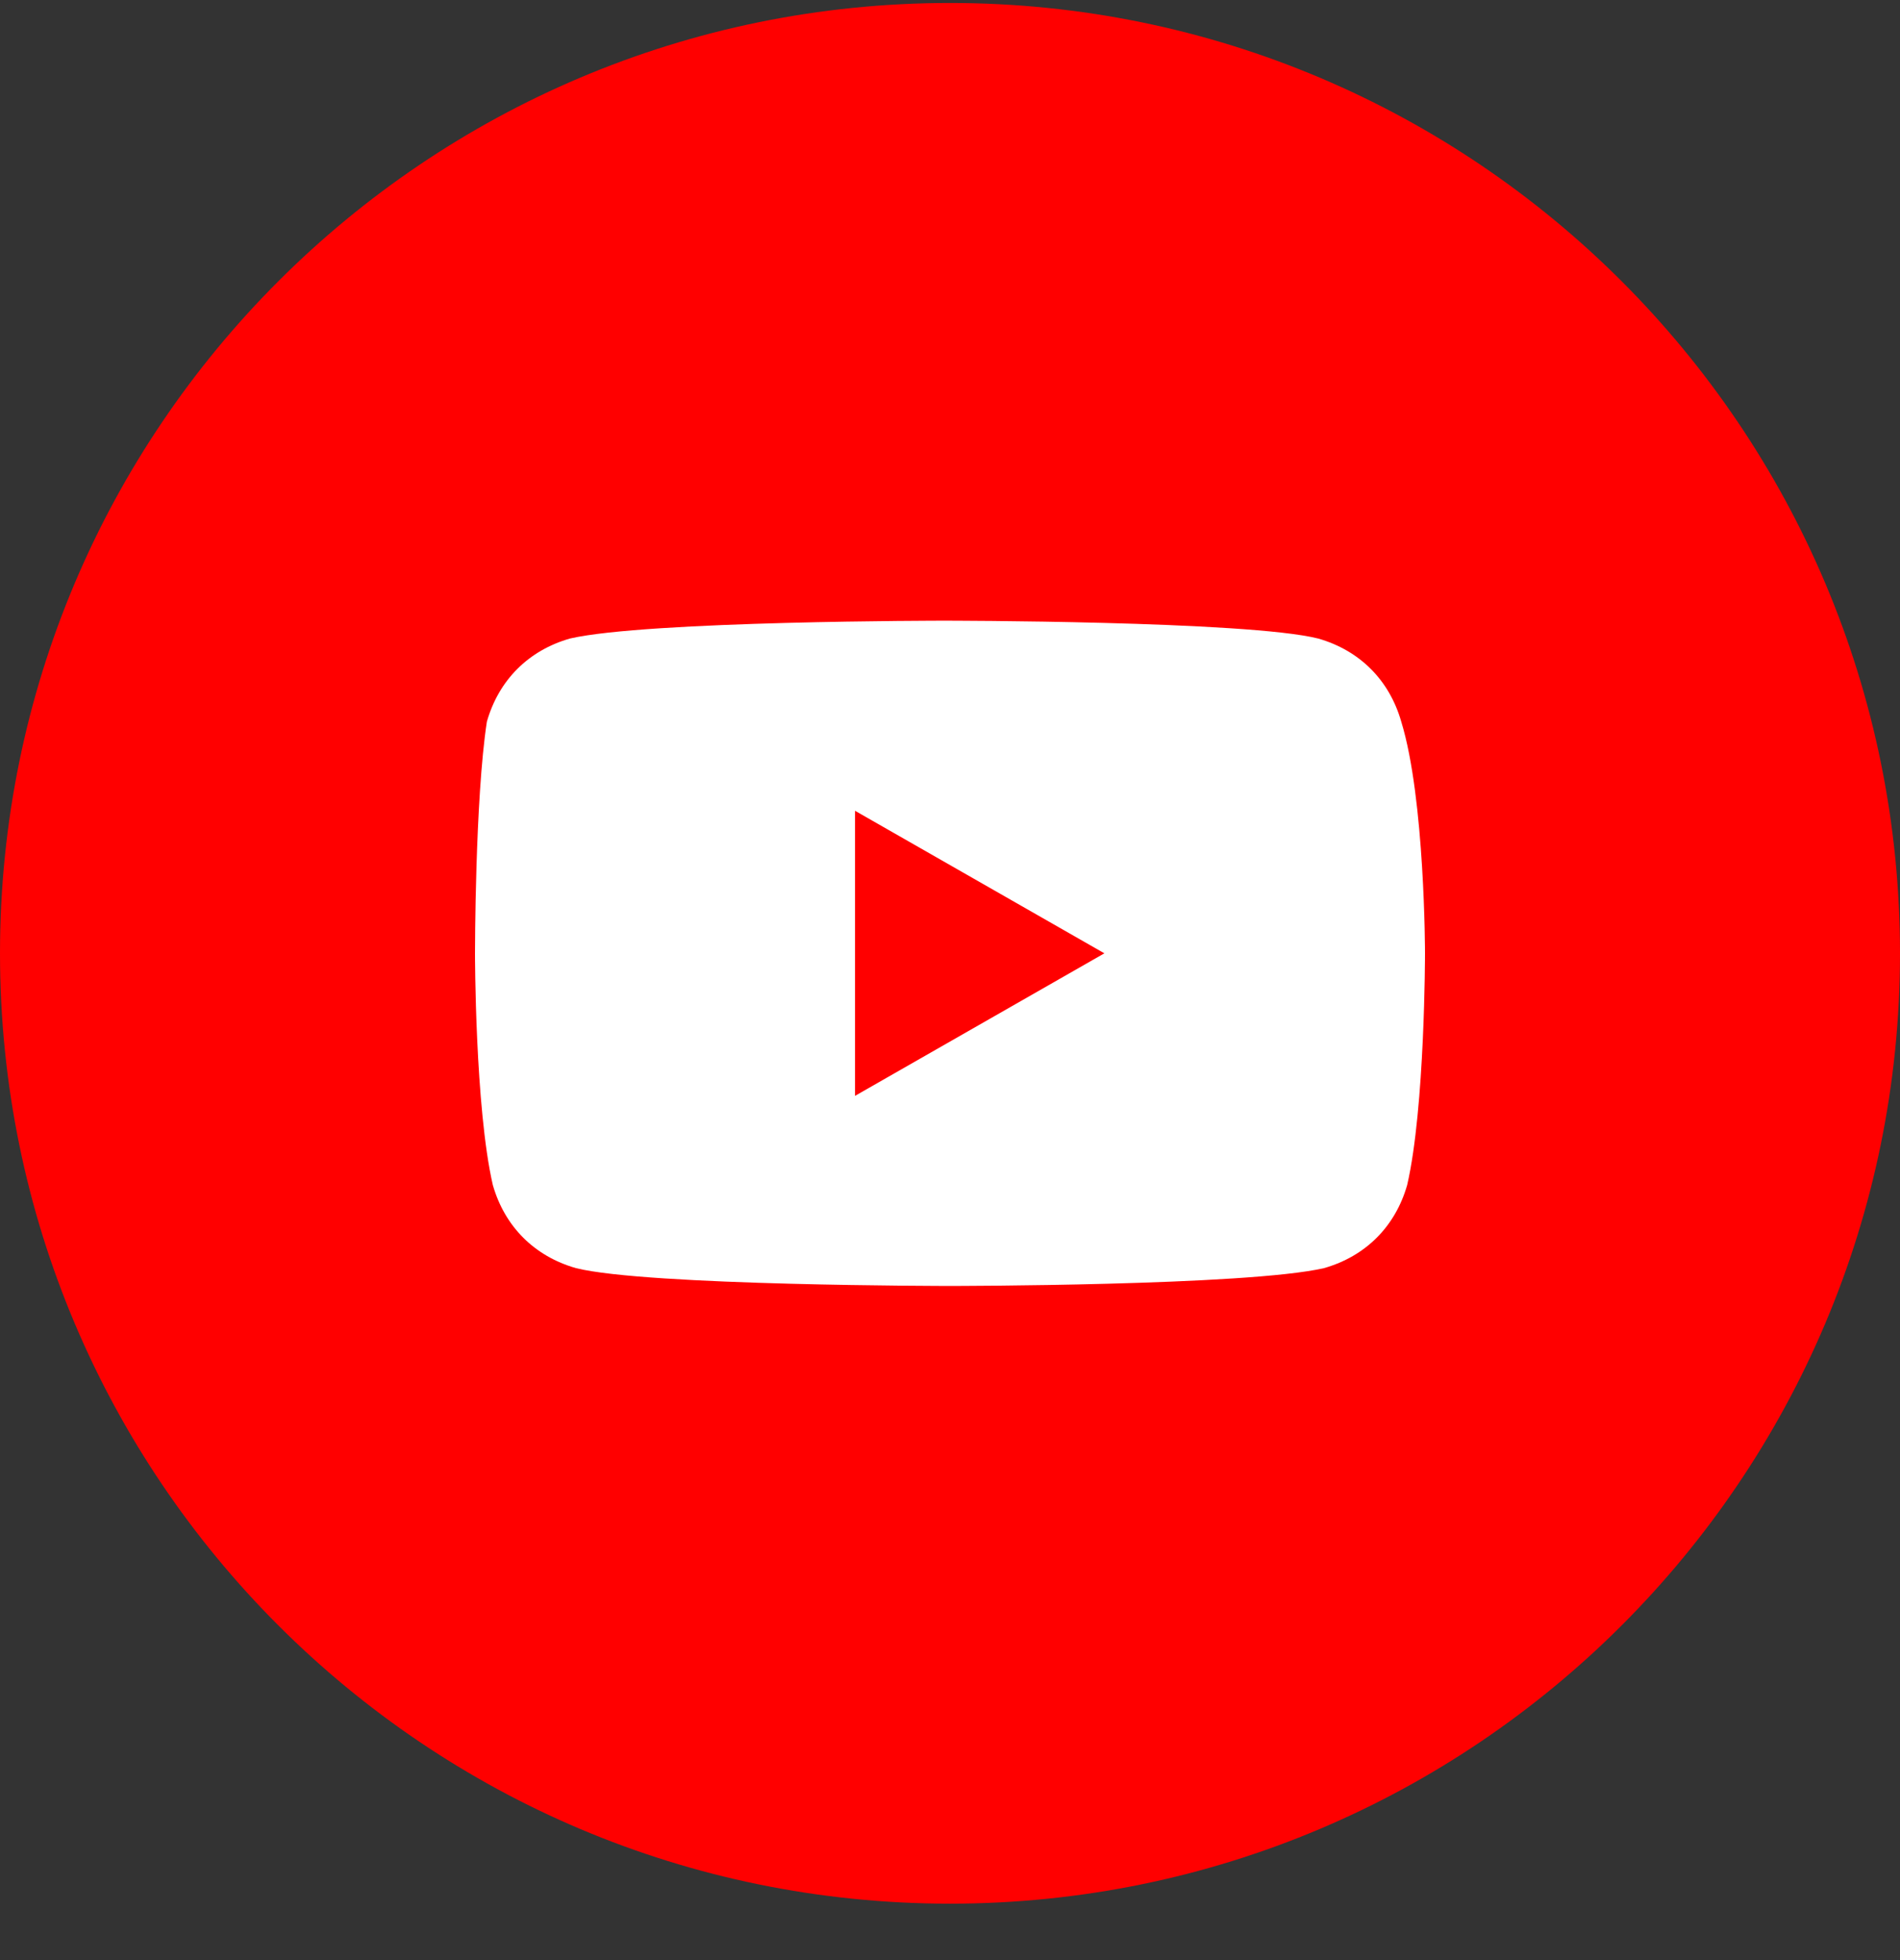 <svg xmlns="http://www.w3.org/2000/svg" width="32" height="33" viewBox="0 0 32 33" fill="none"><rect x="0" y="0" width="32" height="33" fill="#333333" stroke="none"/><g id="youtube"><path id="bg" d="M0 16.05C0 24.887 7.163 32.05 16 32.05C24.837 32.05 32 24.887 32 16.05C32 7.214 24.837 0.05 16 0.05C7.163 0.05 0 7.214 0 16.05Z" fill="#FF0000"></path><path id="youtube_2" d="M23.6 12.15C23.4 11.45 22.9 10.95 22.2 10.75C21 10.45 15.9 10.45 15.9 10.45C15.9 10.45 10.9 10.45 9.6 10.75C8.9 10.95 8.4 11.45 8.2 12.15C8 13.45 8 16.05 8 16.05C8 16.05 8 18.65 8.3 19.95C8.5 20.65 9 21.15 9.7 21.35C10.9 21.65 16 21.65 16 21.65C16 21.65 21 21.65 22.3 21.35C23 21.15 23.5 20.65 23.7 19.95C24 18.65 24 16.05 24 16.05C24 16.05 24 13.45 23.6 12.15ZM14.4 18.45V13.65L18.6 16.05L14.4 18.45Z" fill="white"></path></g></svg>
